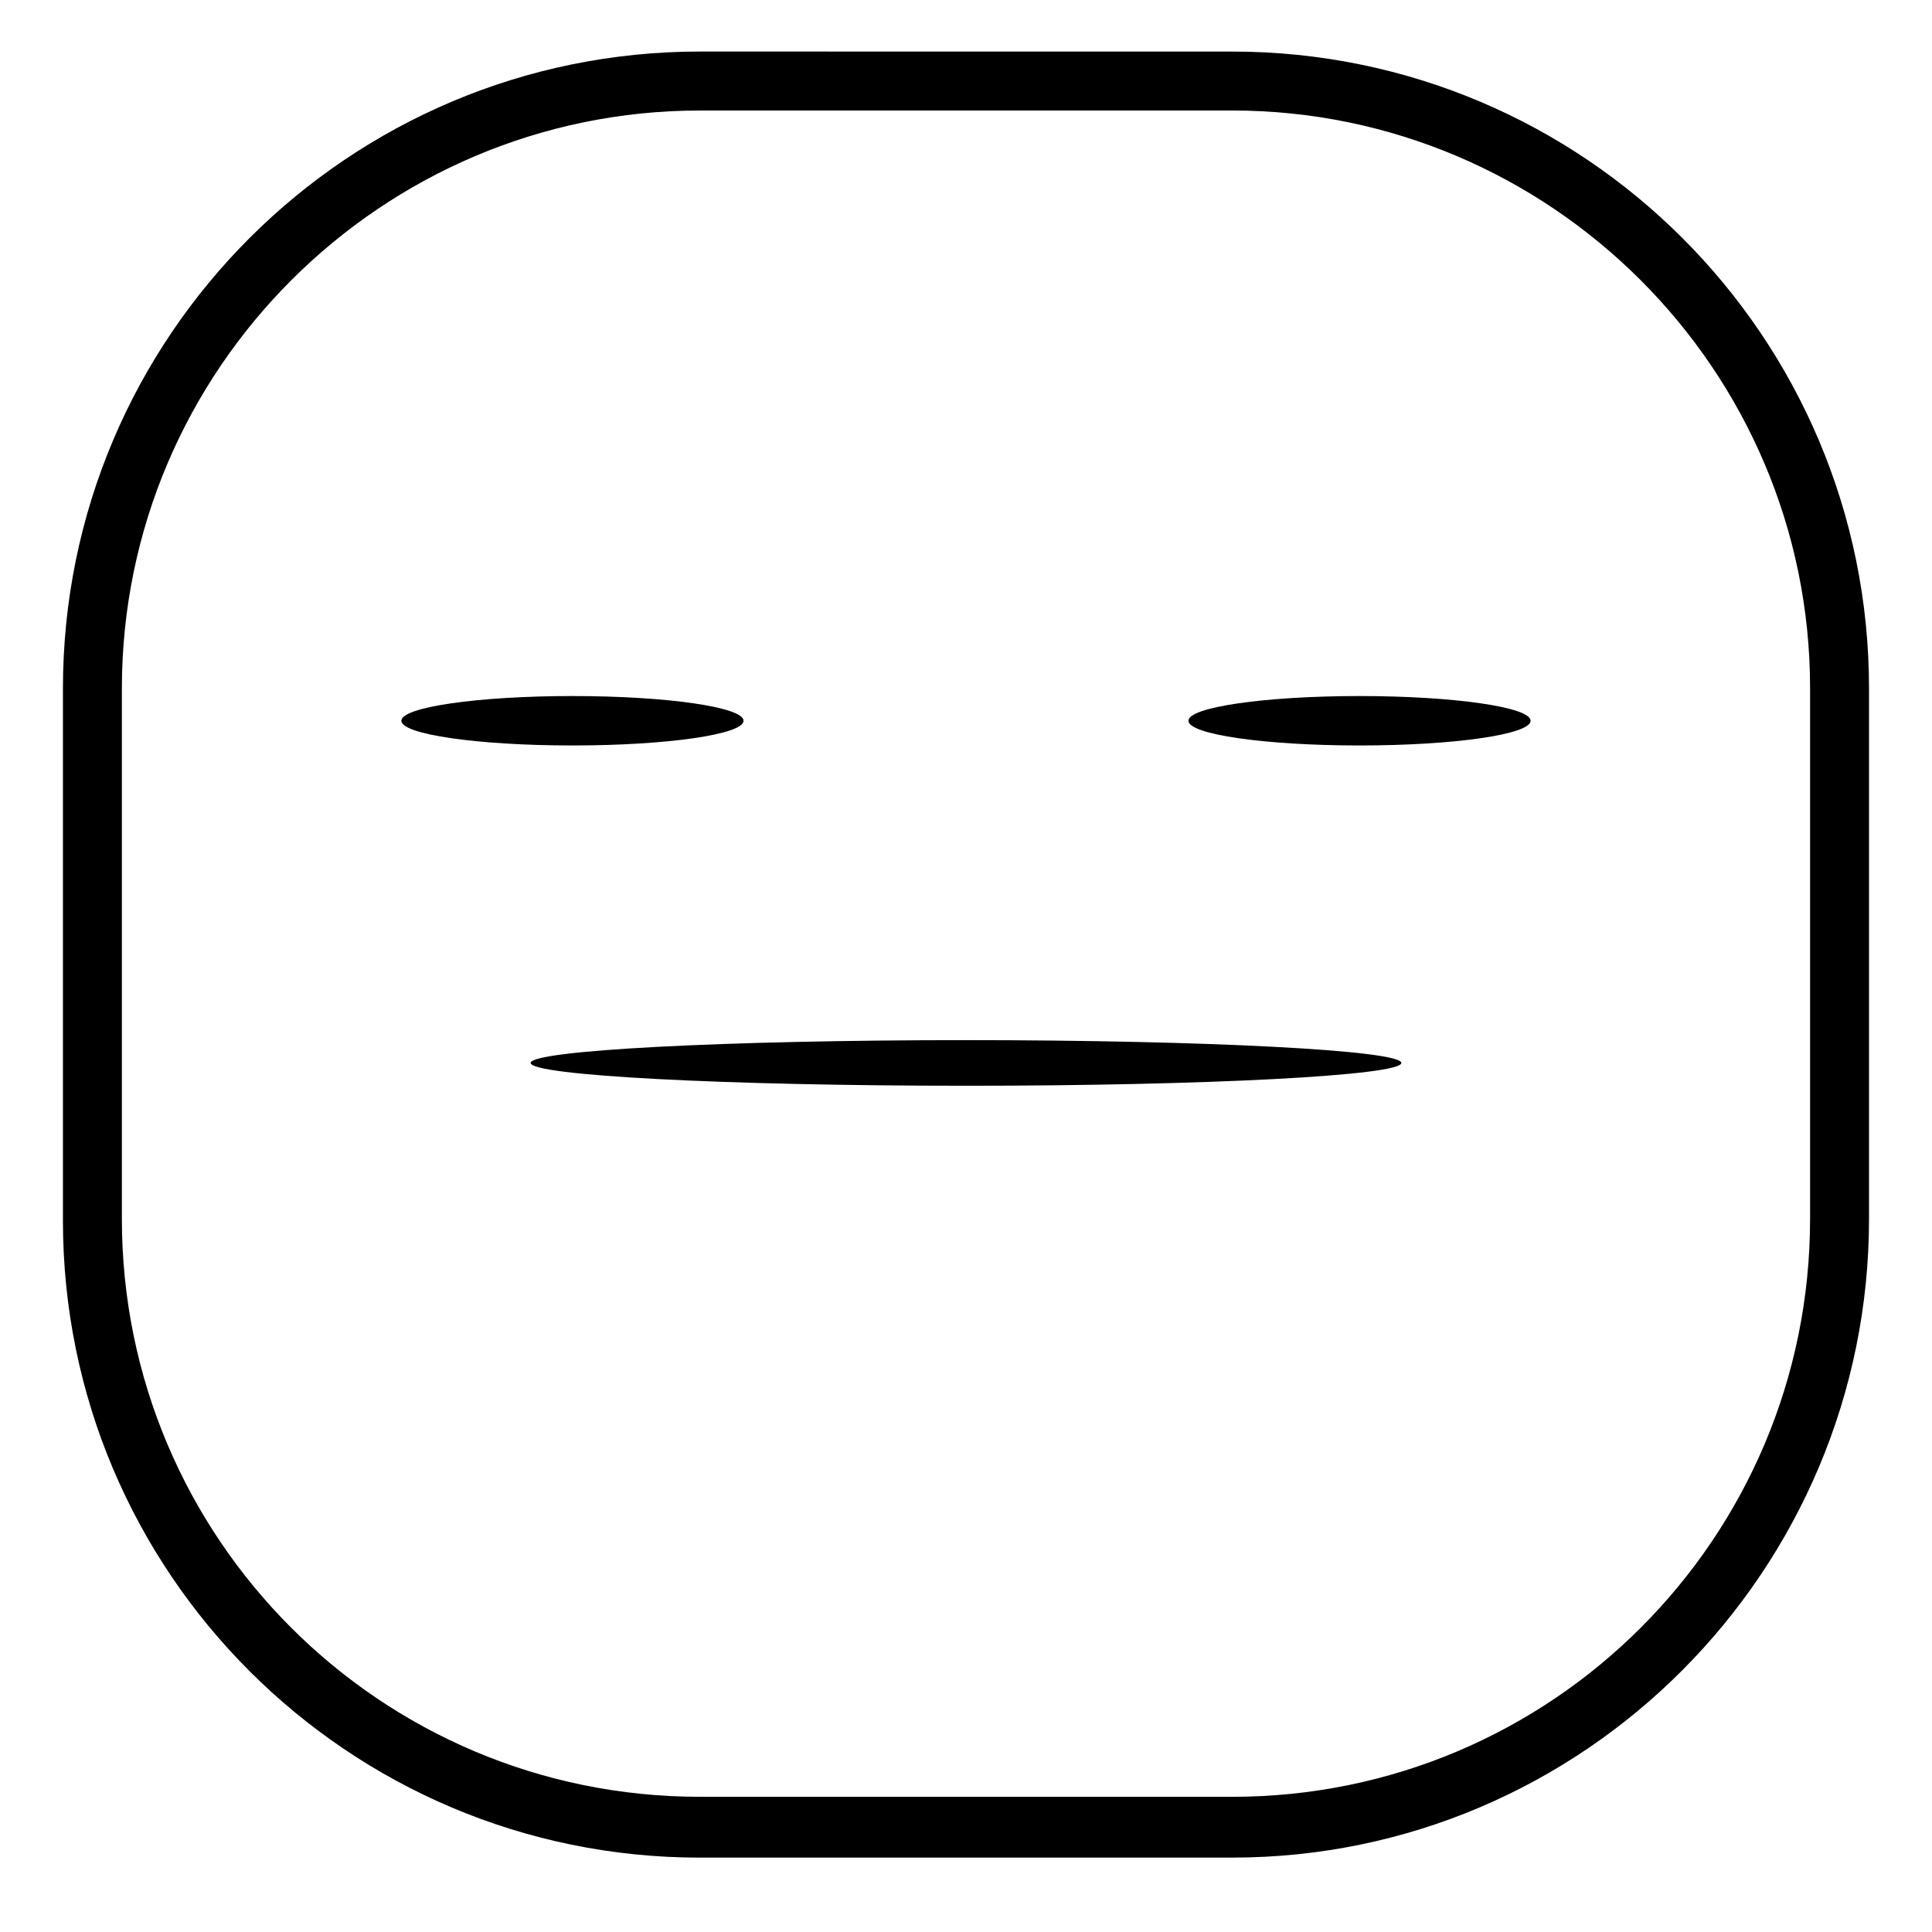 <?xml version="1.0" encoding="UTF-8"?>
<!-- Uploaded to: ICON Repo, www.svgrepo.com, Generator: ICON Repo Mixer Tools -->
<svg fill="#000000" width="800px" height="800px" version="1.1" viewBox="144 144 512 512" xmlns="http://www.w3.org/2000/svg">
 <g>
  <path d="m470.53 636.29h-141.07c-93.203 0-168.78-75.57-168.78-168.78v-141.07c0-93.203 75.57-168.78 168.78-168.78l141.07 0.004c93.203 0 168.78 75.57 168.78 168.78v140.56c0 93.203-75.57 169.28-168.78 169.28zm-141.07-463c-84.137 0-153.16 68.516-153.16 153.16v140.56c0 84.641 68.52 153.16 153.16 153.16l141.07 0.004c84.641 0 153.16-68.52 153.16-153.16l0.004-140.57c0-84.641-69.023-153.16-153.16-153.16z"/>
  <path d="m515.37 425.69c0 3.34-51.652 6.047-115.37 6.047s-115.38-2.707-115.38-6.047c0-3.336 51.656-6.043 115.38-6.043s115.37 2.707 115.37 6.043"/>
  <path d="m341.05 335.01c0 3.617-20.301 6.547-45.344 6.547-25.043 0-45.344-2.93-45.344-6.547 0-3.617 20.301-6.551 45.344-6.551 25.043 0 45.344 2.934 45.344 6.551"/>
  <path d="m549.63 335.01c0 3.617-20.301 6.547-45.344 6.547-25.039 0-45.34-2.93-45.34-6.547 0-3.617 20.301-6.551 45.34-6.551 25.043 0 45.344 2.934 45.344 6.551"/>
 </g>
</svg>